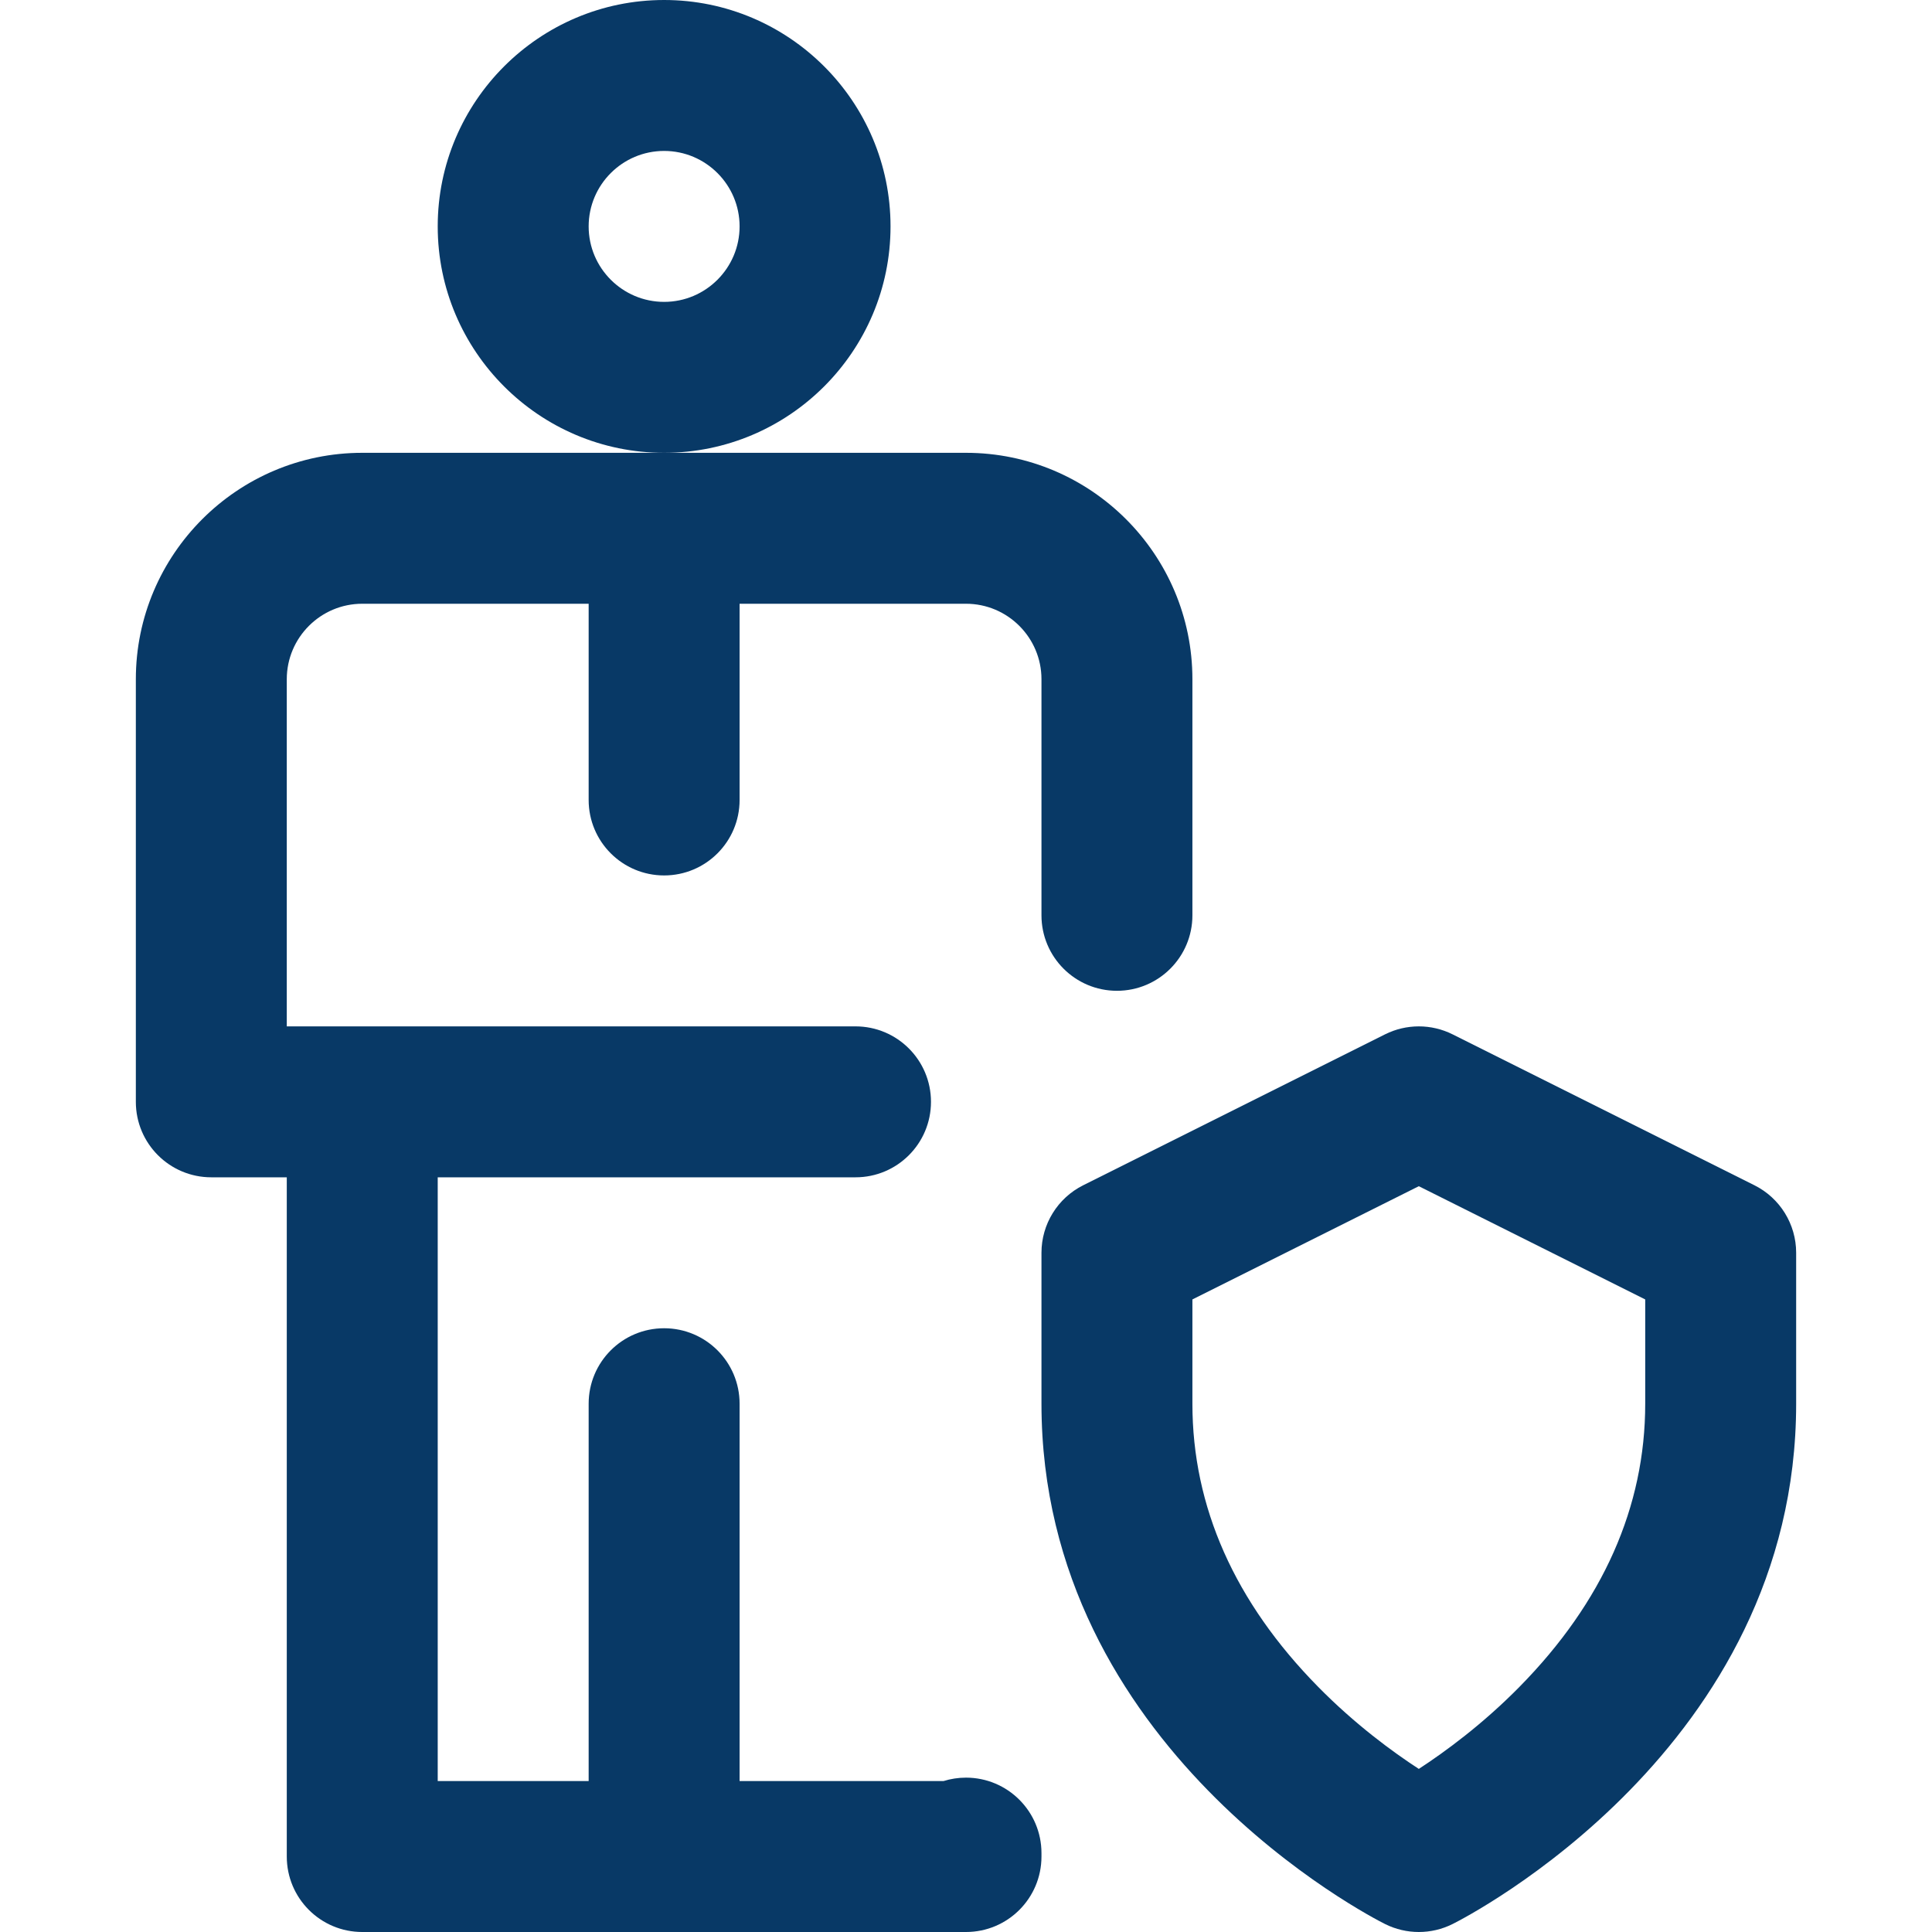 <?xml version="1.0" encoding="UTF-8"?> <svg xmlns="http://www.w3.org/2000/svg" width="48" height="48" viewBox="0 0 48 48" fill="none"><path d="M24 44.165C23.805 44.165 23.617 44.195 23.441 44.25H18.375V34.875C18.375 33.839 17.536 33 16.5 33C15.464 33 14.625 33.839 14.625 34.875V44.25H10.875V29.25H21.255C22.291 29.25 23.13 28.411 23.13 27.375C23.13 26.339 22.291 25.5 21.255 25.5H9H7.125V16.875C7.125 15.841 7.966 15 9 15H14.625V19.875C14.625 20.911 15.464 21.75 16.5 21.75C17.536 21.75 18.375 20.911 18.375 19.875V15H24C25.034 15 25.875 15.841 25.875 16.875V22.741C25.875 23.776 26.714 24.616 27.75 24.616C28.786 24.616 29.625 23.776 29.625 22.741V16.875C29.625 13.773 27.102 11.25 24 11.25H16.5H9C5.898 11.25 3.375 13.773 3.375 16.875V27.375C3.375 28.411 4.214 29.25 5.25 29.25H7.125V46.125C7.125 47.161 7.964 48 9 48H24C25.036 48 25.875 47.161 25.875 46.125V46.04C25.875 45.005 25.036 44.165 24 44.165Z" fill="#083966"></path><path d="M22.125 5.625C22.125 2.523 19.602 0 16.5 0C13.398 0 10.875 2.523 10.875 5.625C10.875 8.727 13.398 11.25 16.5 11.25C19.602 11.25 22.125 8.727 22.125 5.625ZM16.5 7.5C15.466 7.5 14.625 6.659 14.625 5.625C14.625 4.591 15.466 3.75 16.5 3.75C17.534 3.75 18.375 4.591 18.375 5.625C18.375 6.659 17.534 7.5 16.5 7.5Z" fill="#083966"></path><path d="M43.589 29.448L36.089 25.698C35.561 25.434 34.939 25.434 34.411 25.698L26.911 29.448C26.276 29.766 25.875 30.415 25.875 31.125V34.875C25.875 43.435 34.063 47.628 34.411 47.802C34.675 47.934 34.963 48 35.25 48C35.537 48 35.825 47.934 36.089 47.802C36.437 47.628 44.625 43.435 44.625 34.875V31.125C44.625 30.415 44.224 29.766 43.589 29.448ZM40.875 34.875C40.875 37.437 39.824 39.804 37.751 41.909C36.831 42.844 35.896 43.527 35.25 43.948C34.603 43.527 33.669 42.844 32.749 41.909C30.676 39.804 29.625 37.437 29.625 34.875V32.284L35.25 29.471L40.875 32.284V34.875Z" fill="#083966"></path></svg> 